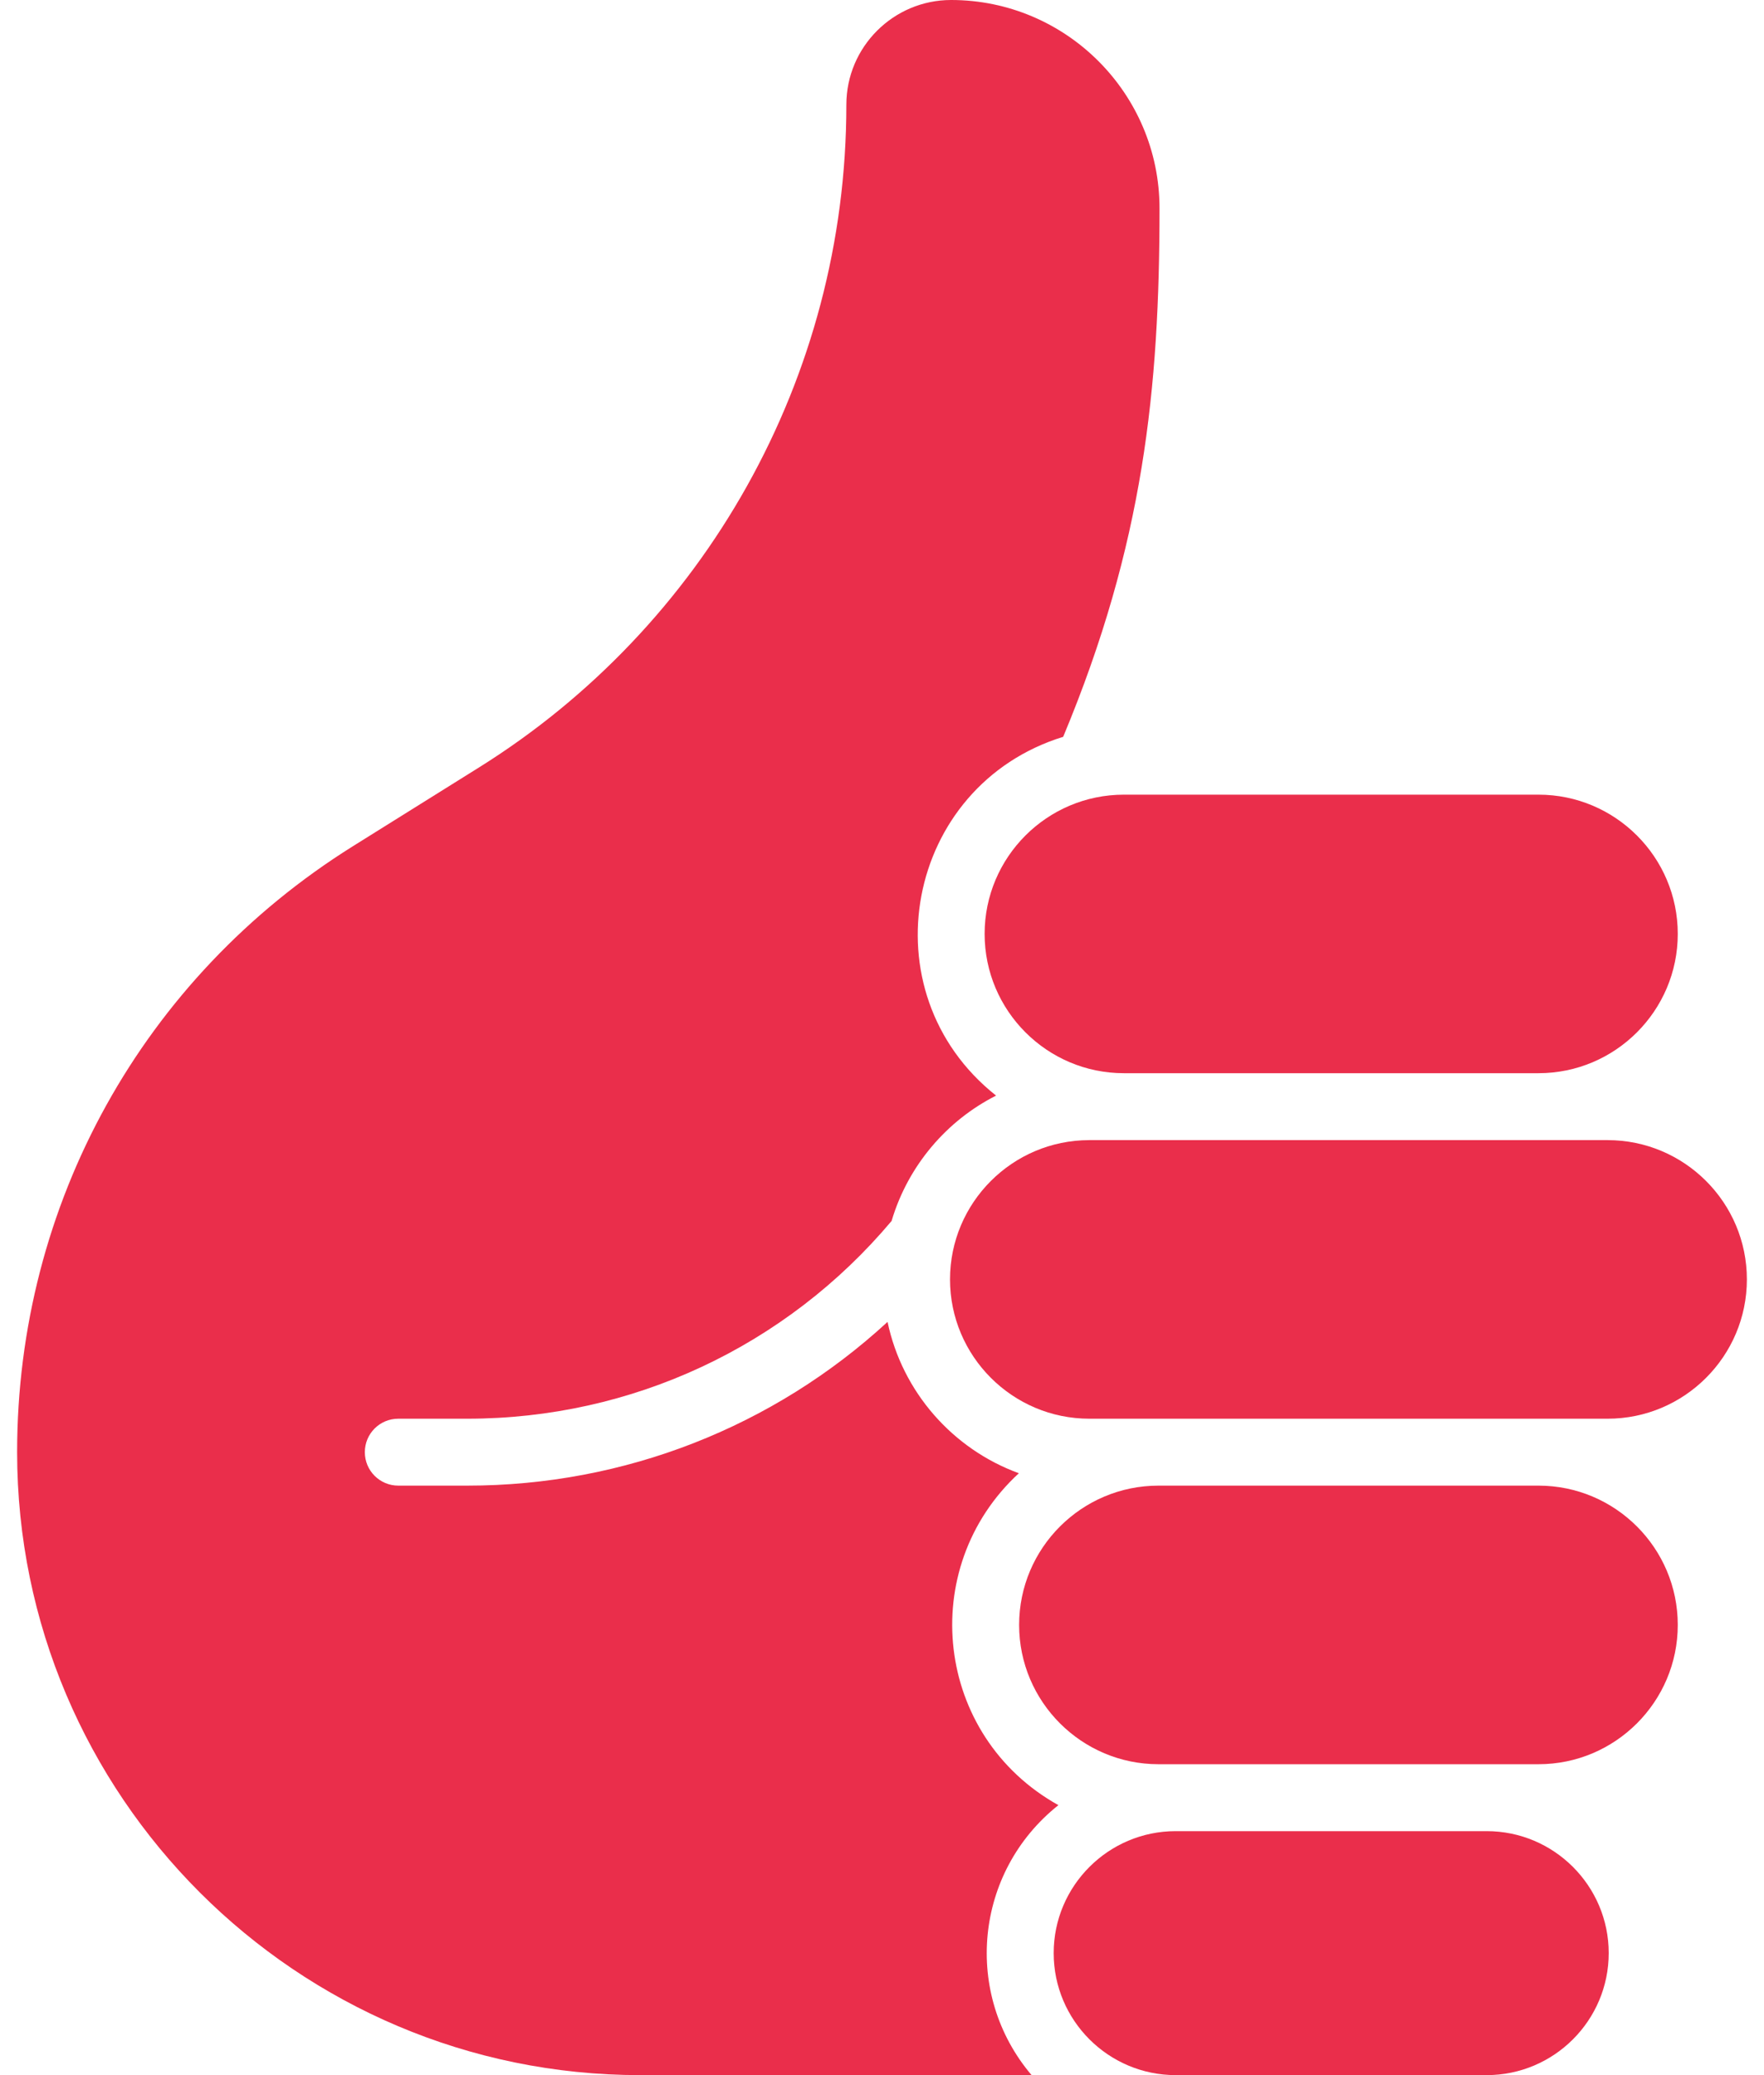 <svg width="34" height="40" viewBox="0 0 34 40" fill="none" xmlns="http://www.w3.org/2000/svg">
<path d="M31.007 37.648C31.007 38.945 29.952 40 28.655 40H22.661C21.364 40 20.309 38.945 20.309 37.648C20.309 36.352 21.364 35.297 22.661 35.297H28.655C29.952 35.297 31.007 36.352 31.007 37.648ZM32.338 31.322C32.338 32.802 31.134 34.007 29.654 34.007H22.328C20.848 34.007 19.643 32.802 19.643 31.322C19.643 29.841 20.848 28.637 22.328 28.637H29.654C31.134 28.637 32.338 29.841 32.338 31.322ZM33.67 24.662C33.67 26.142 32.466 27.347 30.986 27.347H20.996C19.516 27.347 18.311 26.142 18.311 24.662C18.311 23.181 19.516 21.977 20.996 21.977H30.986C32.466 21.977 33.67 23.181 33.67 24.662ZM32.338 18.002C32.338 19.482 31.134 20.687 29.654 20.687H21.662C20.182 20.687 18.978 19.482 18.978 18.002C18.978 16.522 20.182 15.318 21.662 15.318H29.654C31.134 15.318 32.338 16.522 32.338 18.002Z" fill="#EA2E4B"/>
<path d="M22.349 4.017C22.349 7.493 22.043 10.486 20.492 14.203C17.446 15.143 16.682 19.124 19.199 21.119C18.255 21.596 17.503 22.462 17.185 23.535C15.147 25.959 12.175 27.347 9.008 27.347H7.677C7.32 27.347 7.032 27.635 7.032 27.992C7.032 28.348 7.32 28.637 7.677 28.637H9.008C12.039 28.637 14.911 27.503 17.107 25.481C17.391 26.832 18.363 27.933 19.638 28.398C17.65 30.23 18.018 33.47 20.4 34.796C18.777 36.086 18.558 38.438 19.883 40H12.338C5.717 40 0.33 34.613 0.33 27.992C0.33 23.211 2.75 18.845 6.803 16.311L9.233 14.793C13.563 12.088 16.313 7.297 16.313 2.018C16.313 0.906 17.219 -6.10352e-05 18.332 -6.10352e-05C20.547 -6.10352e-05 22.349 1.802 22.349 4.017Z" fill="#EA2E4B"/>
</svg>
